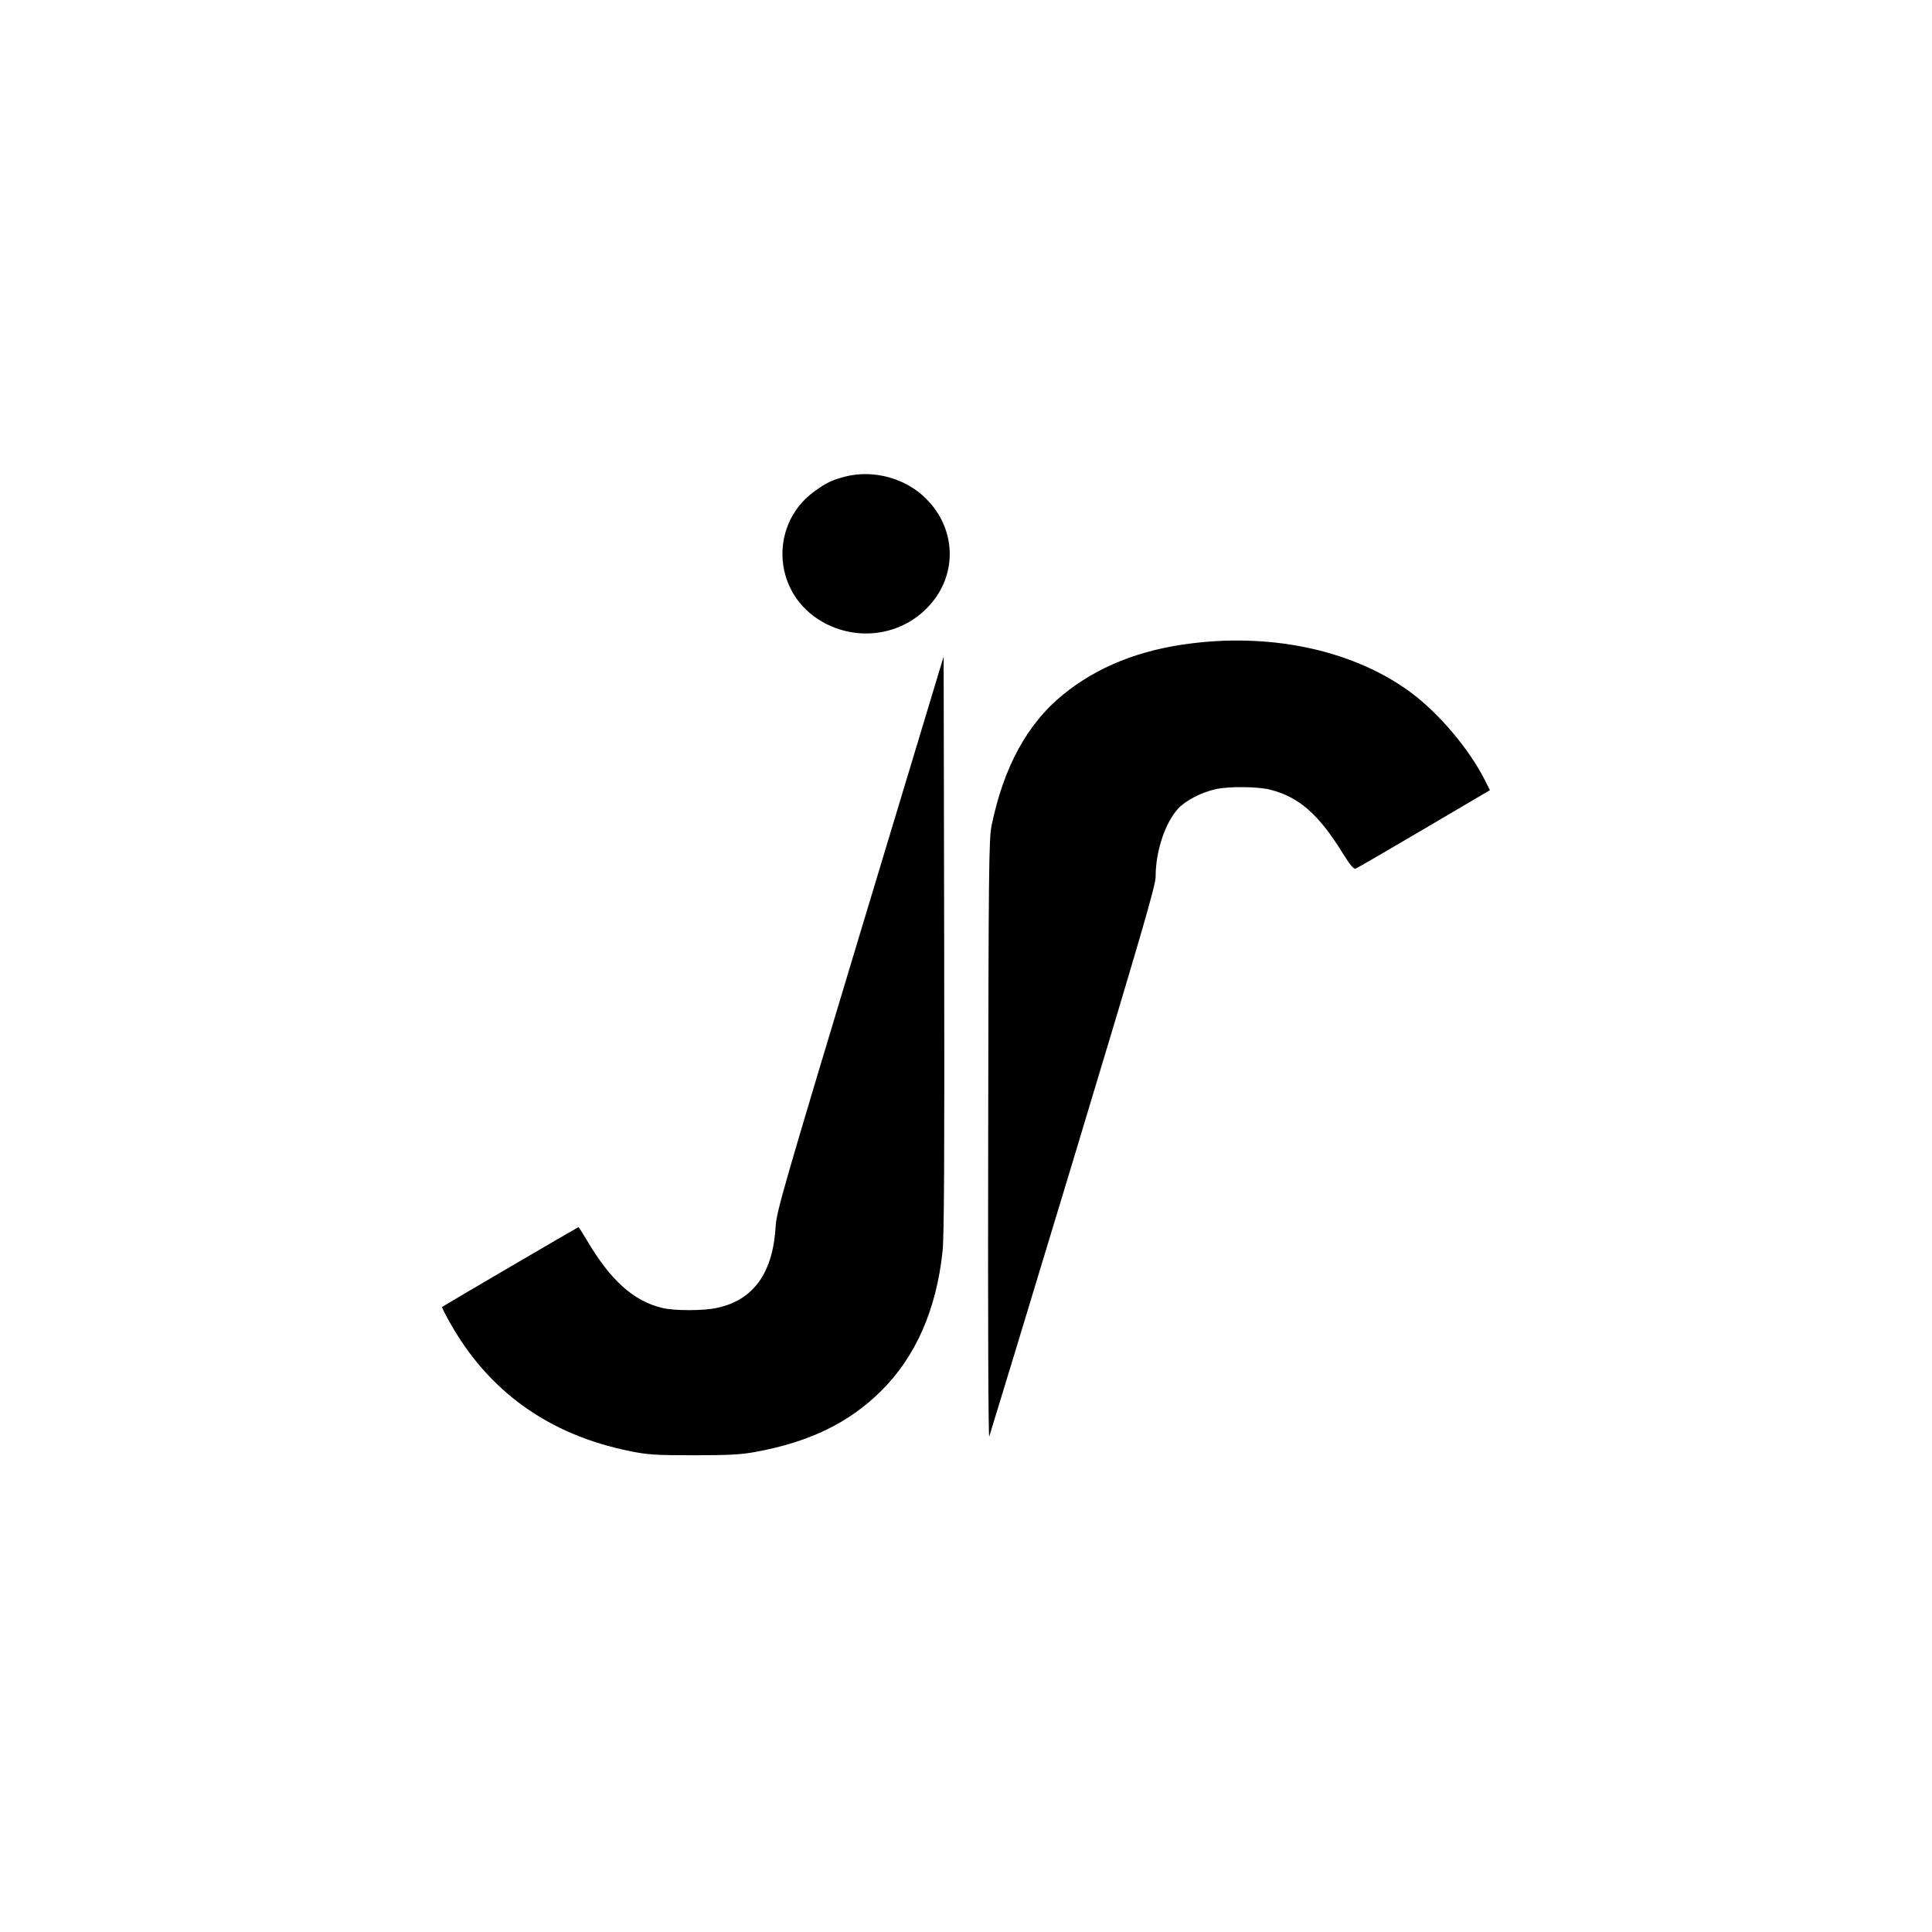<?xml version="1.0" standalone="no"?>
<!DOCTYPE svg PUBLIC "-//W3C//DTD SVG 20010904//EN"
 "http://www.w3.org/TR/2001/REC-SVG-20010904/DTD/svg10.dtd">
<svg version="1.0" xmlns="http://www.w3.org/2000/svg"
 width="1080pt" height="1080pt" viewBox="0 0 1080 1080"
 preserveAspectRatio="xMidYMid meet">
<g transform="translate(0,1080) scale(0.1,-0.1)"
fill="#000000" stroke="none">
<path d="M4725 8136 c-75 -20 -103 -33 -170 -81 -249 -178 -240 -550 19 -717
194 -125 446 -100 606 61 173 173 172 438 -2 612 -114 116 -295 165 -453 125z"/>
<path d="M6665 7204 c-292 -35 -532 -131 -725 -289 -198 -162 -330 -404 -397
-730 -15 -72 -17 -241 -19 -1760 -2 -1017 1 -1670 6 -1655 5 14 217 710 470
1547 383 1269 460 1533 460 1582 0 141 52 299 125 380 42 46 133 93 213 110
76 16 238 14 305 -4 159 -41 269 -138 402 -353 44 -70 62 -92 74 -87 9 3 181
103 383 222 l367 216 -29 57 c-86 170 -252 368 -408 485 -311 233 -763 336
-1227 279z"/>
<path d="M4808 5583 c-429 -1424 -467 -1555 -472 -1638 -15 -260 -123 -412
-327 -456 -74 -17 -242 -17 -309 0 -160 39 -289 156 -420 379 -23 39 -44 72
-47 72 -3 0 -750 -437 -762 -446 -1 -2 15 -36 38 -77 217 -392 556 -637 1013
-729 99 -20 143 -23 358 -23 196 0 265 4 345 19 300 55 522 163 701 341 193
191 309 456 343 781 9 79 11 551 9 1717 l-3 1607 -467 -1547z"/>
</g>
</svg>
